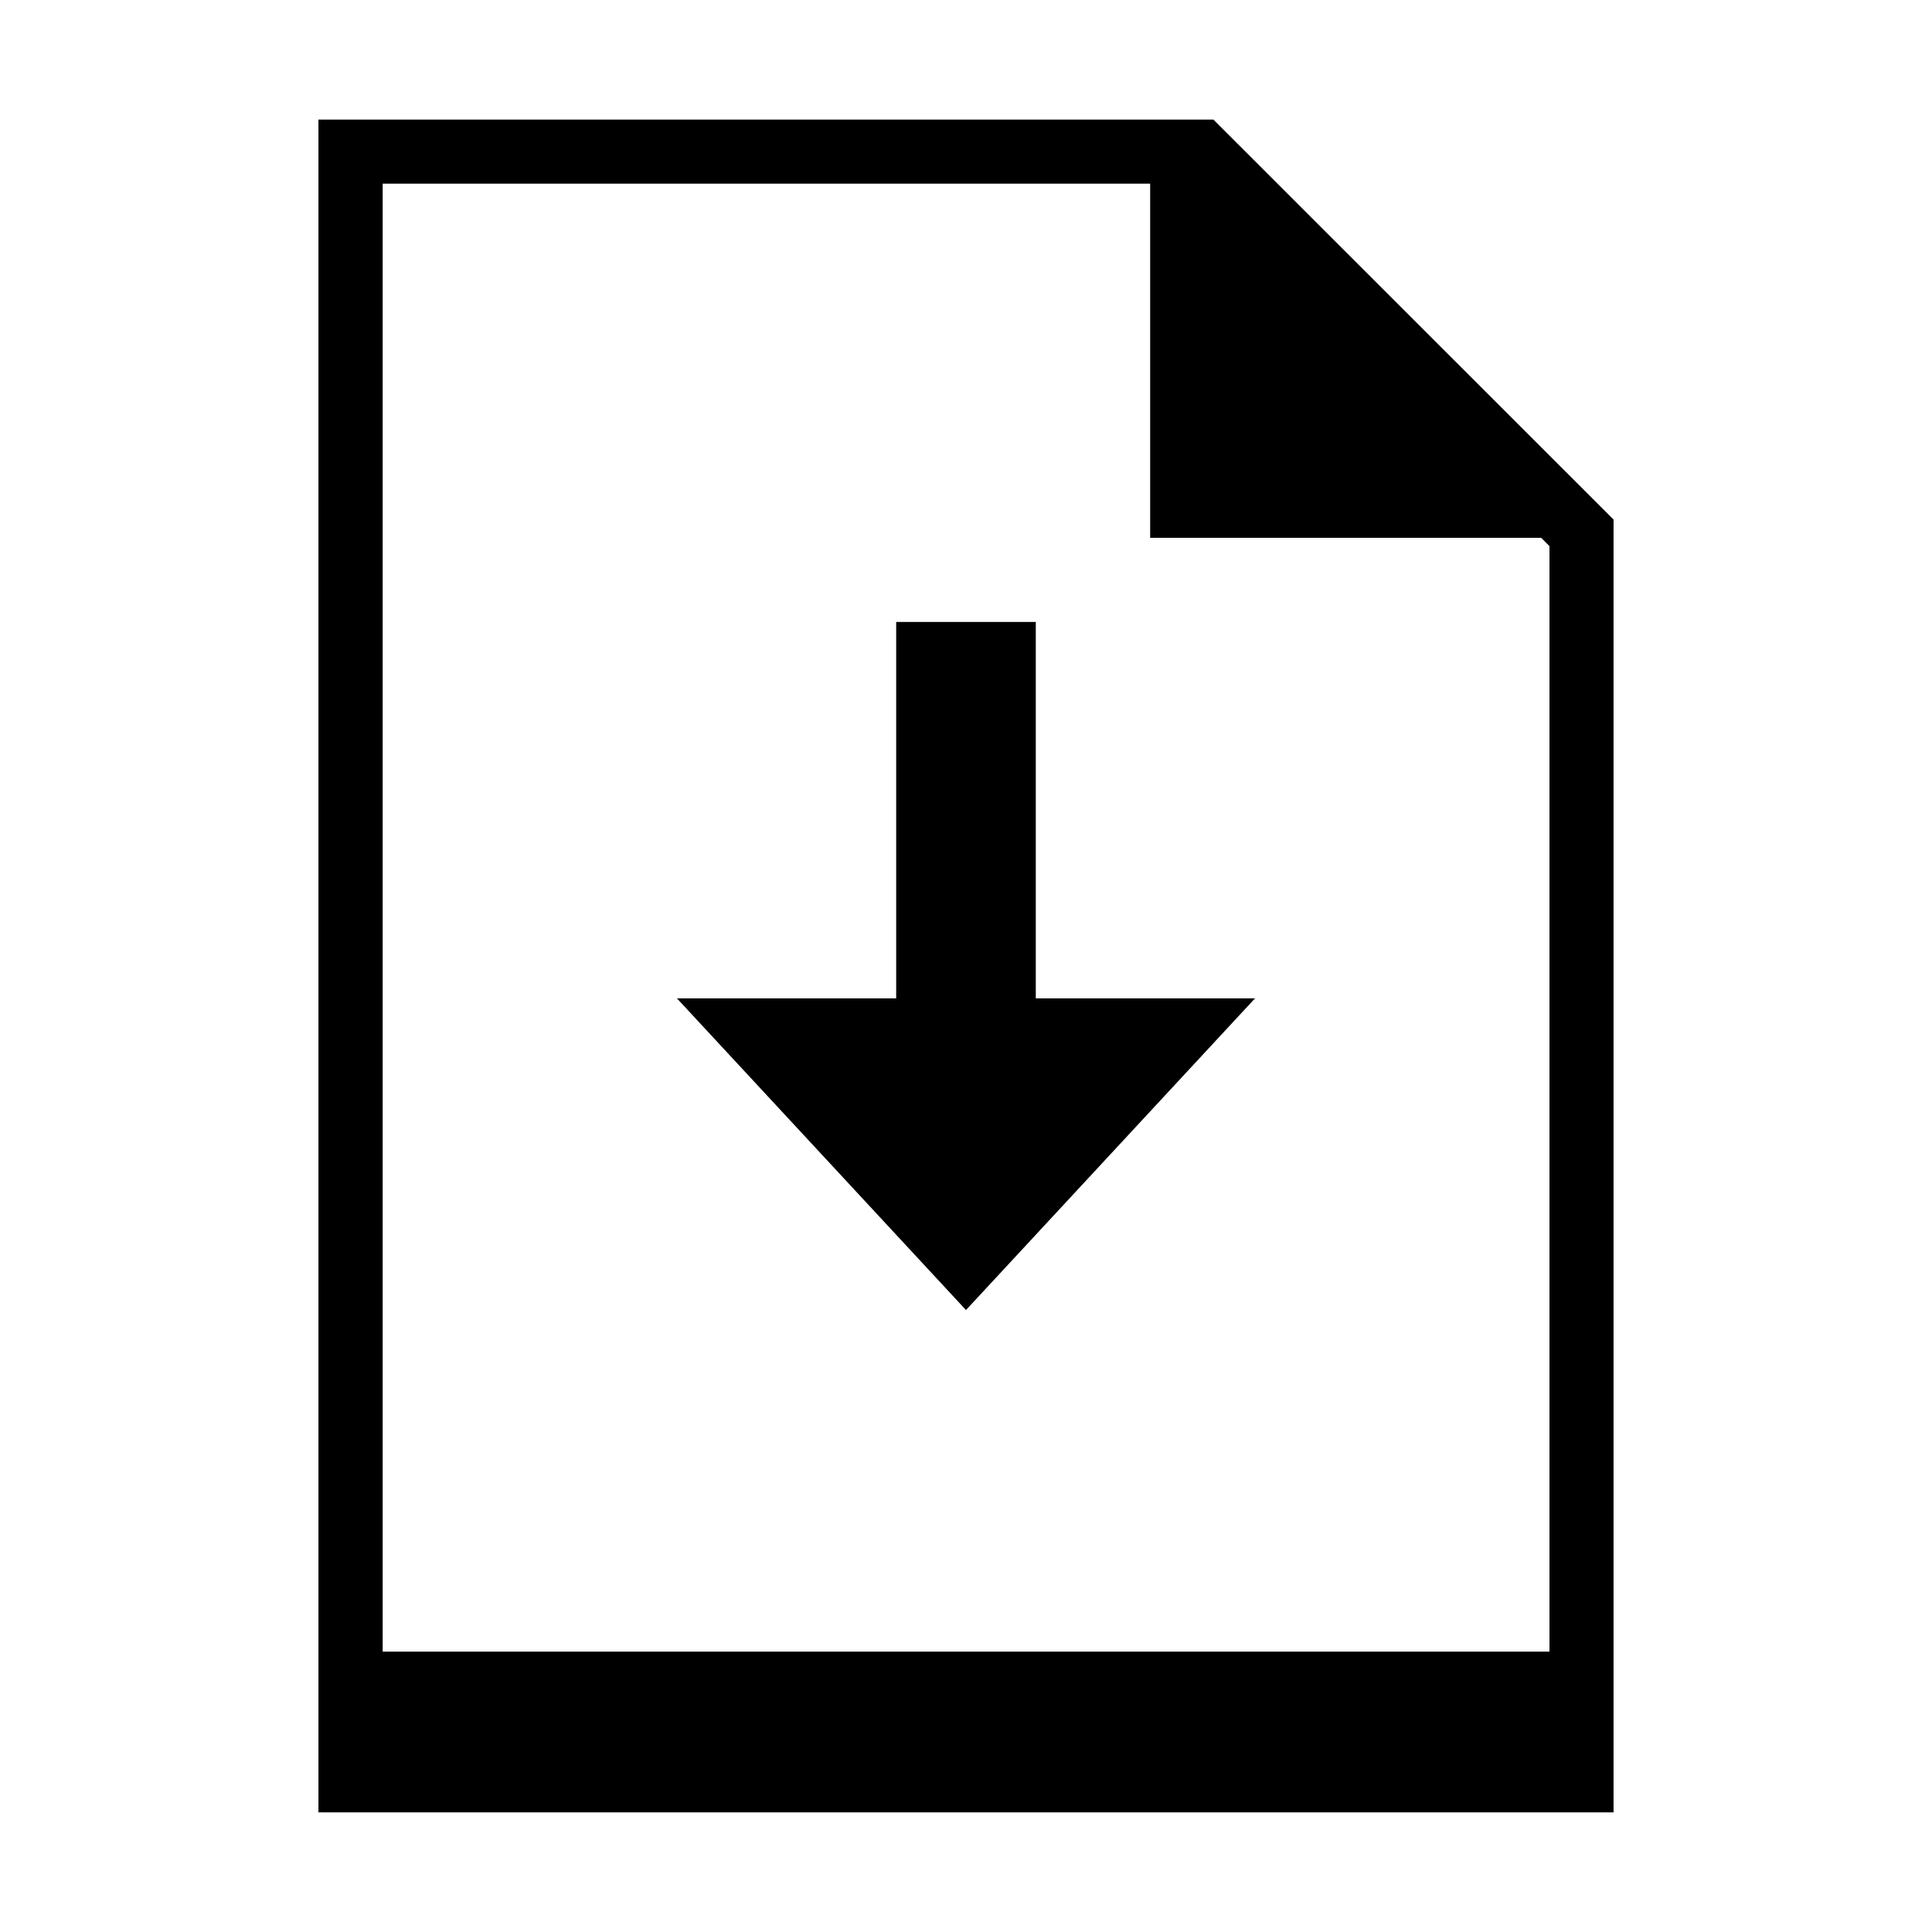 <?xml version="1.0" encoding="UTF-8"?>
<!-- Uploaded to: ICON Repo, www.iconrepo.com, Generator: ICON Repo Mixer Tools -->
<svg fill="#000000" width="800px" height="800px" version="1.1" viewBox="144 144 512 512" xmlns="http://www.w3.org/2000/svg">
 <g>
  <path d="m465.56 175.69h-237.17v448.61h343.22v-342.61zm-16.754 16.988v93.852h103.63l2.188 2.203v292.96h-309.21v-389.02z"/>
  <path d="m476.59 408.58h-58.098v-99.754h-36.996v99.754h-58.098l76.598 82.594z"/>
 </g>
</svg>